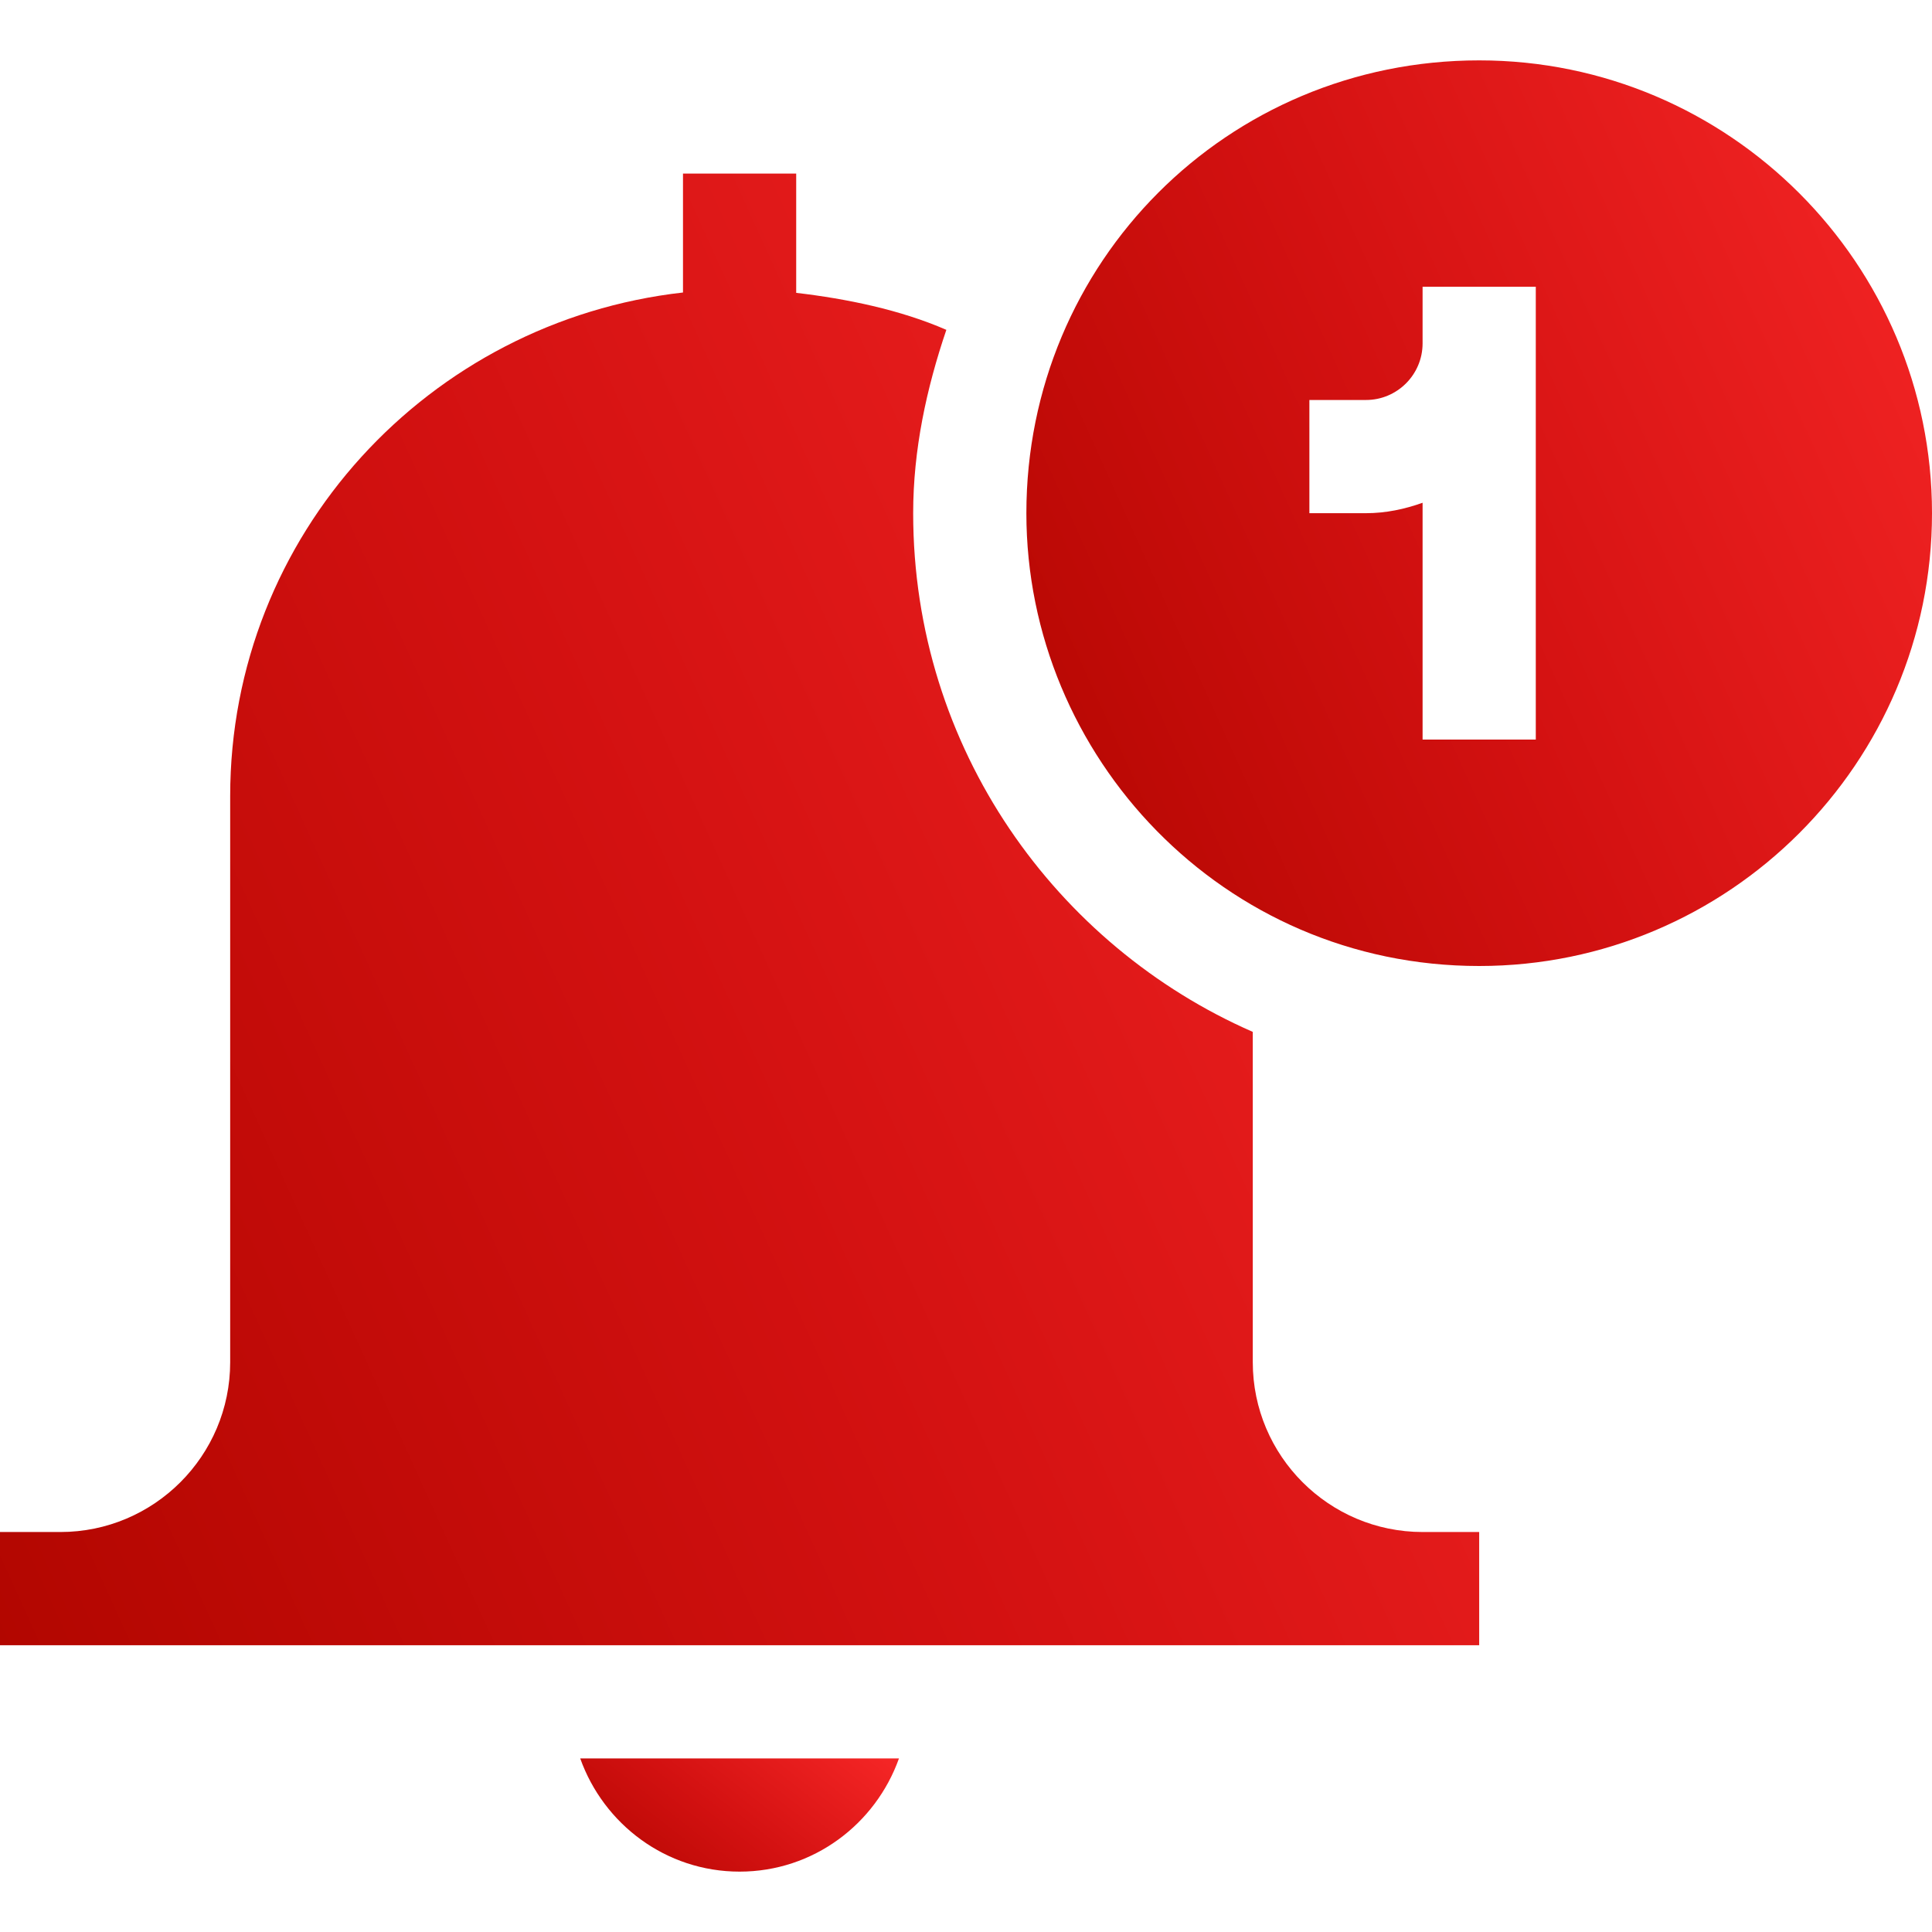 <svg xmlns="http://www.w3.org/2000/svg" width="128" height="128" viewBox="0 0 128 128" fill="none"><path d="M83 90.25V68.365C70.002 62.678 60.5 49.611 60.5 34C60.5 29.798 61.382 25.729 62.698 21.853C59.641 20.521 56.105 19.795 52.75 19.402V11.5H45.25V19.379C28.421 21.272 15.25 35.423 15.25 52.75V90.25C15.25 96.454 10.204 101.5 4 101.5H0V109H98V101.5H94.25C88.046 101.5 83 96.454 83 90.25Z" fill="url(#paint0_linear_250_2)"></path><path d="M98 4C81.306 4 68 17.373 68 34C68 50.115 81.026 64 98 64C114.542 64 128 50.542 128 34C128 17.458 114.542 4 98 4ZM101.75 49H94.25V33.309C93.071 33.73 91.821 34 90.5 34H86.75V26.5H90.5C92.569 26.5 94.25 24.819 94.25 22.75V19H101.75C101.75 20.746 101.75 50.457 101.75 49Z" fill="url(#paint1_linear_250_2)"></path><path d="M49 124C53.883 124 58.006 120.856 59.559 116.5H38.441C39.994 120.856 44.117 124 49 124Z" fill="url(#paint2_linear_250_2)"></path><defs><linearGradient id="paint0_linear_250_2" x1="98" y1="22.164" x2="-16.184" y2="74.006" gradientUnits="userSpaceOnUse"><stop stop-color="#F42525"></stop><stop offset="0.519" stop-color="#D31111"></stop><stop offset="1" stop-color="#B20600"></stop></linearGradient><linearGradient id="paint1_linear_250_2" x1="128" y1="10.562" x2="57.97" y2="42.196" gradientUnits="userSpaceOnUse"><stop stop-color="#F42525"></stop><stop offset="0.519" stop-color="#D31111"></stop><stop offset="1" stop-color="#B20600"></stop></linearGradient><linearGradient id="paint2_linear_250_2" x1="59.559" y1="117.32" x2="48.222" y2="131.74" gradientUnits="userSpaceOnUse"><stop stop-color="#F42525"></stop><stop offset="0.519" stop-color="#D31111"></stop><stop offset="1" stop-color="#B20600"></stop></linearGradient></defs></svg>